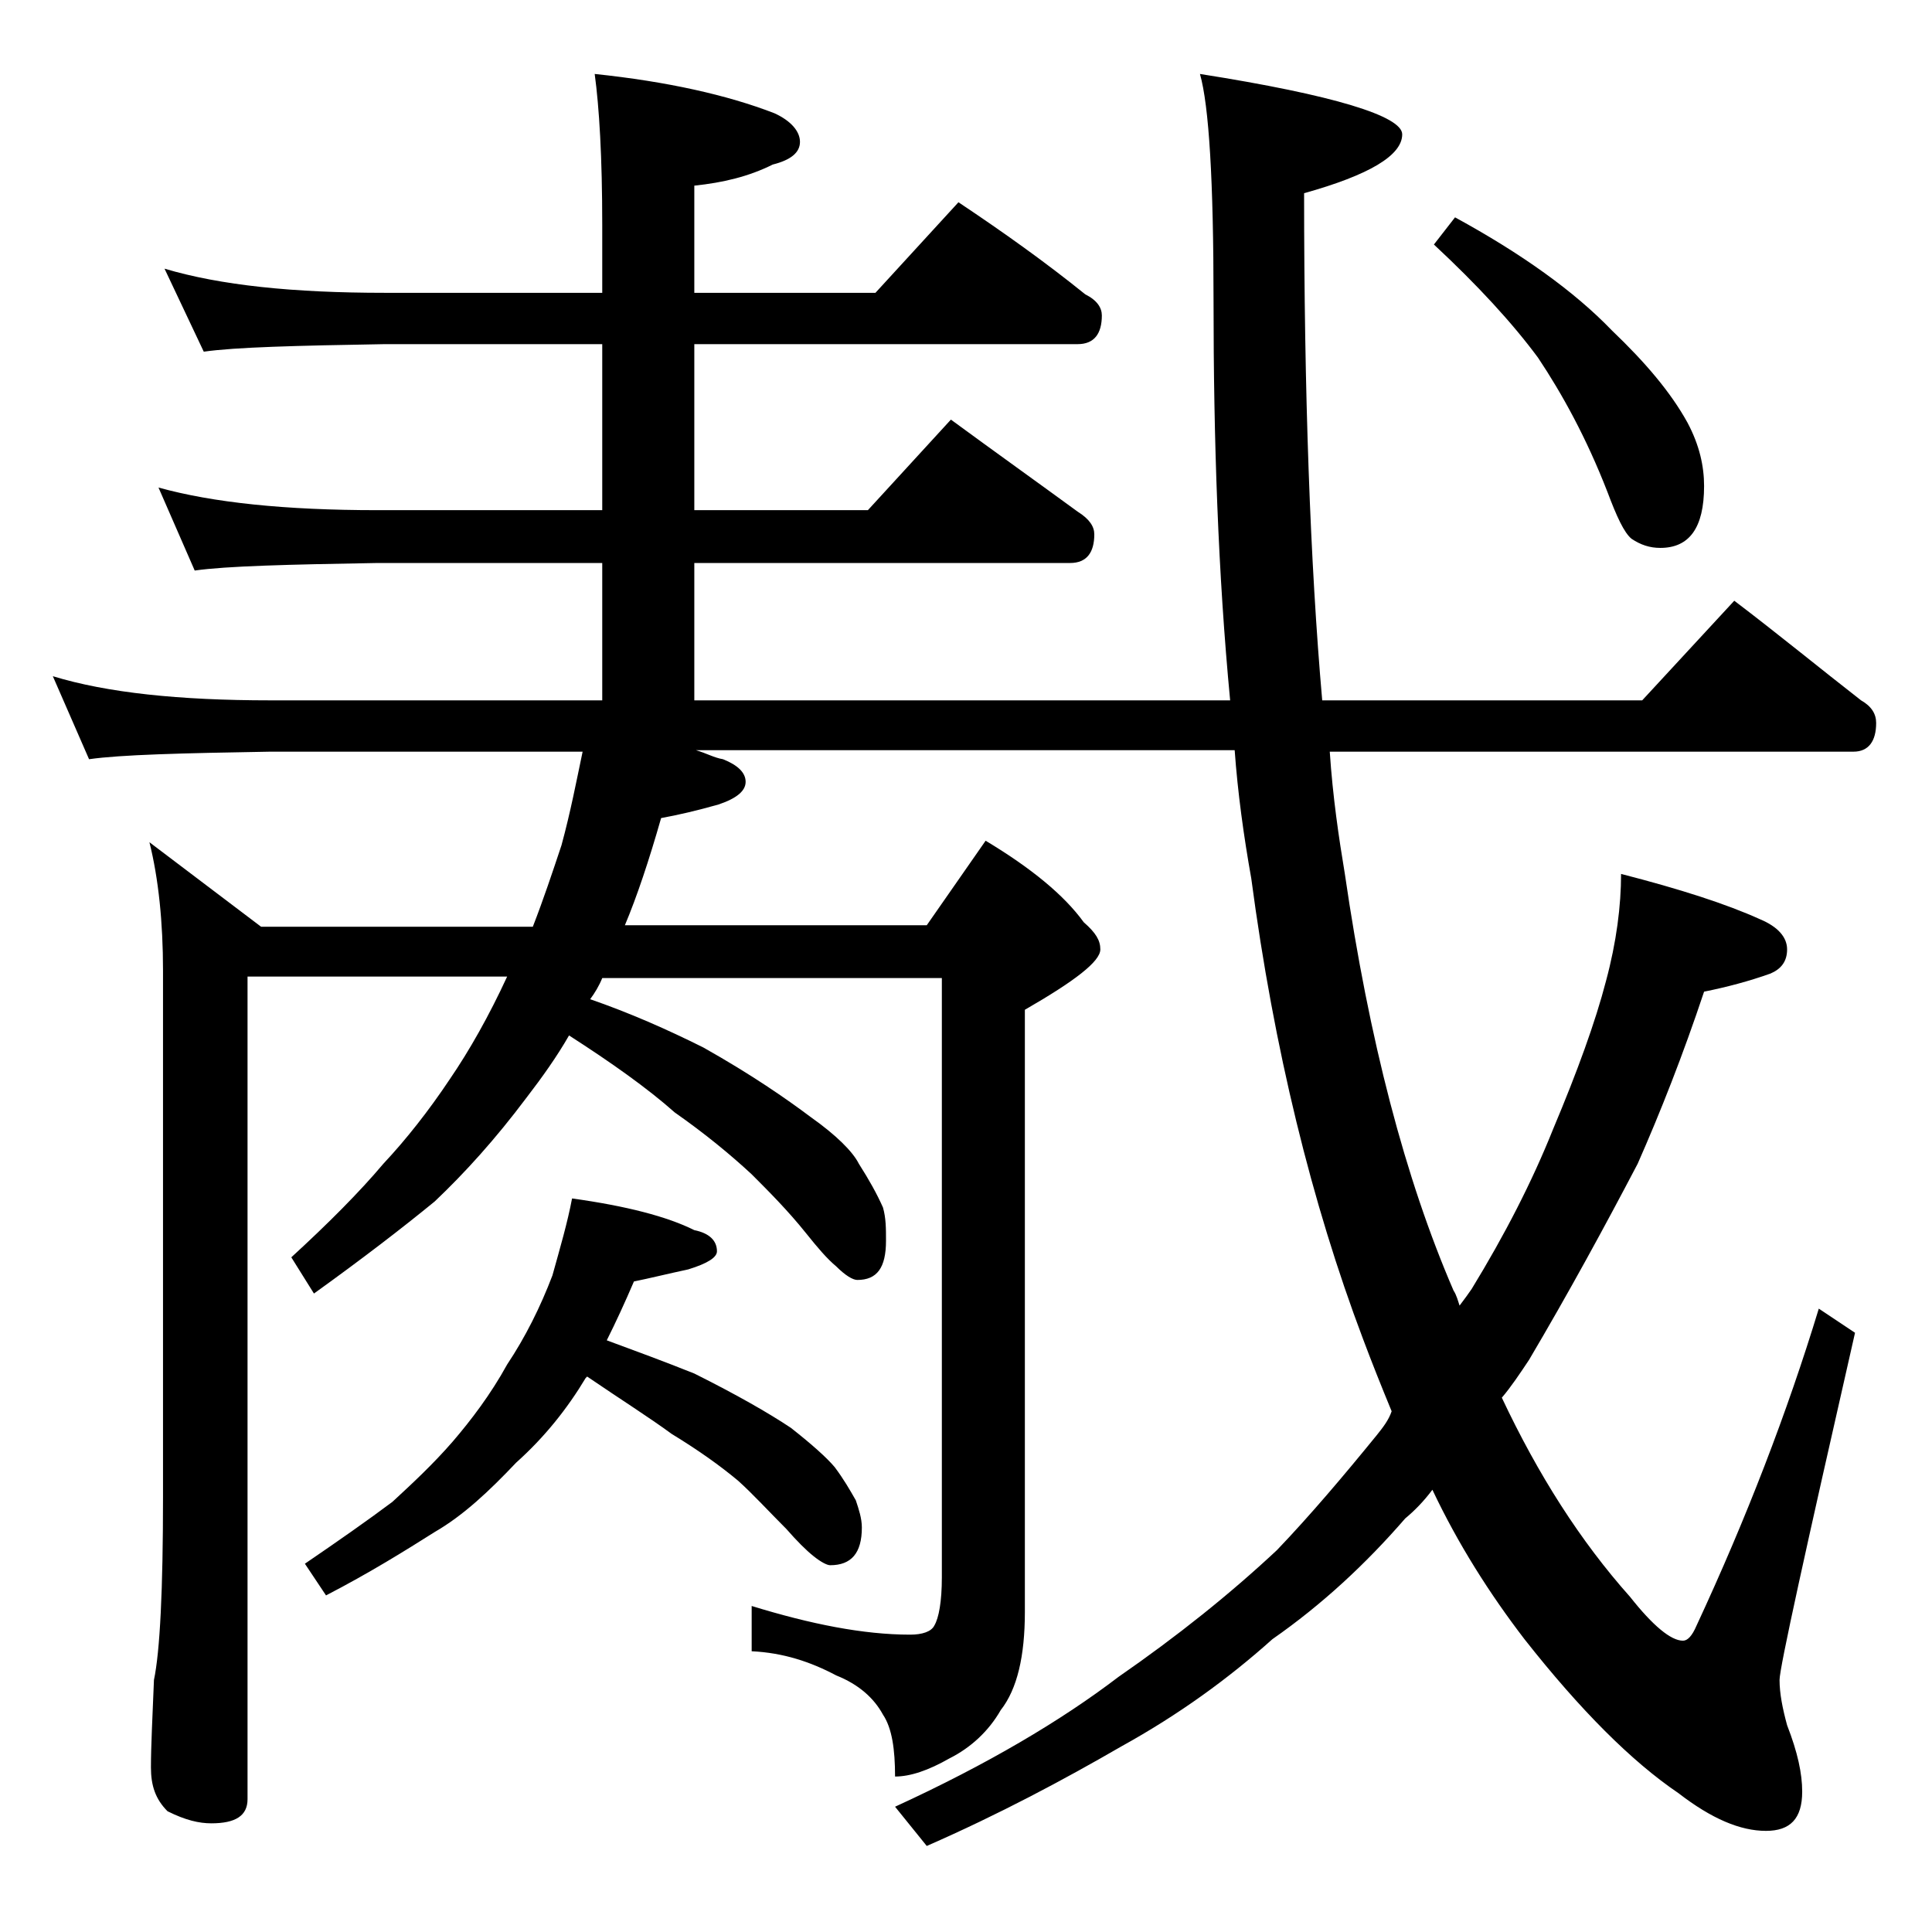 <?xml version="1.0" encoding="utf-8"?>
<!-- Generator: Adobe Illustrator 18.0.0, SVG Export Plug-In . SVG Version: 6.00 Build 0)  -->
<!DOCTYPE svg PUBLIC "-//W3C//DTD SVG 1.1//EN" "http://www.w3.org/Graphics/SVG/1.1/DTD/svg11.dtd">
<svg version="1.1" id="Layer_1" xmlns="http://www.w3.org/2000/svg" xmlns:xlink="http://www.w3.org/1999/xlink" x="0px" y="0px"
	 viewBox="0 0 128 128" enable-background="new 0 0 128 128" xml:space="preserve">
<path d="M10.5,32.3c3.6,1,8.4,1.5,14.5,1.5h14.9v-11H25.5c-5.9,0.1-9.9,0.2-12,0.5l-2.6-5.5c3.7,1.1,8.5,1.6,14.6,1.6h14.4v-4.5
	c0-4.5-0.2-7.8-0.5-10c4.8,0.5,8.8,1.4,11.9,2.6C52.4,8,53,8.7,53,9.4s-0.6,1.2-1.8,1.5c-1.6,0.8-3.3,1.2-5.2,1.4v7.1h12l5.5-6
	c3,2,5.8,4,8.4,6.1c0.8,0.4,1.1,0.9,1.1,1.4c0,1.2-0.5,1.9-1.6,1.9H46v11h11.5l5.5-6c3,2.2,5.8,4.2,8.4,6.1c0.8,0.5,1.1,1,1.1,1.5
	c0,1.2-0.5,1.9-1.6,1.9H46v9.1h35.5c-0.8-8.4-1.1-17.2-1.1-26.5c0-7.9-0.3-12.9-0.9-15c8.9,1.4,13.4,2.8,13.4,4
	c0,1.4-2.2,2.7-6.5,3.9c0,13.2,0.4,24.5,1.2,33.6h21.2l6.1-6.6c2.9,2.2,5.7,4.5,8.4,6.6c0.7,0.4,1,0.9,1,1.5c0,1.2-0.5,1.9-1.5,1.9
	H88.1c0.2,3,0.6,5.7,1,8.1c1.6,11,4,20.2,7.2,27.6c0.2,0.3,0.3,0.7,0.4,1c0.3-0.4,0.6-0.8,0.8-1.1c2.2-3.6,4-7.1,5.4-10.6
	c1.6-3.8,2.8-7.1,3.5-9.8c0.7-2.6,1-5,1-7.1c3.9,1,7,2,9.2,3c1.2,0.5,1.8,1.2,1.8,2c0,0.8-0.4,1.3-1.1,1.6c-1.4,0.5-2.9,0.9-4.4,1.2
	c-1.4,4.2-2.9,8-4.4,11.4c-2.2,4.2-4.6,8.6-7.2,13c-0.6,0.9-1.2,1.8-1.8,2.5c2.4,5.1,5.2,9.5,8.5,13.2c1.5,1.9,2.7,2.9,3.5,2.9
	c0.3,0,0.6-0.3,0.9-1c3.3-7.1,6-14.1,8.1-21l2.4,1.6c-3.3,14.5-5,22.2-5,23c0,0.9,0.2,1.9,0.5,3c0.7,1.8,1,3.2,1,4.4
	c0,1.8-0.8,2.6-2.4,2.6c-1.7,0-3.6-0.8-5.8-2.5c-3.1-2.1-6.5-5.5-10.2-10.2c-2.3-3-4.4-6.3-6.1-9.9c-0.6,0.8-1.2,1.4-1.8,1.9
	c-2.6,3-5.5,5.7-8.8,8c-2.9,2.6-6.2,5-10,7.1c-3.8,2.2-8.1,4.5-12.9,6.6l-2.1-2.6c6.1-2.8,11-5.7,14.8-8.6c3.9-2.7,7.4-5.5,10.5-8.4
	c2.2-2.3,4.4-4.9,6.6-7.6c0.4-0.5,0.8-1,1-1.6c-0.7-1.7-1.3-3.2-1.9-4.8c-3.4-9-5.9-19.2-7.4-30.5c-0.5-2.8-0.9-5.7-1.1-8.5H46.1
	c0.7,0.2,1.2,0.5,1.8,0.6c1,0.4,1.5,0.9,1.5,1.5c0,0.6-0.6,1.1-1.8,1.5c-1.4,0.4-2.7,0.7-3.8,0.9c-0.8,2.8-1.6,5.2-2.4,7.1h20
	l3.9-5.6c3,1.8,5.2,3.6,6.5,5.4c0.8,0.7,1.1,1.2,1.1,1.8c0,0.8-1.7,2.1-5,4v39.9c0,2.9-0.5,5.1-1.6,6.5c-0.8,1.4-2,2.5-3.4,3.2
	c-1.4,0.8-2.6,1.2-3.6,1.2c0-1.8-0.2-3.2-0.8-4.1c-0.6-1.1-1.6-2-3.1-2.6c-1.7-0.9-3.5-1.5-5.6-1.6v-3c3.9,1.2,7.4,1.9,10.5,1.9
	c0.8,0,1.4-0.2,1.6-0.6c0.3-0.5,0.5-1.6,0.5-3.2V64.8H39.9c-0.2,0.5-0.5,1-0.8,1.4c2.6,0.9,5.1,2,7.5,3.2c3.2,1.8,5.5,3.4,7.1,4.6
	c1.7,1.2,2.8,2.3,3.2,3.1c0.7,1.1,1.2,2,1.6,2.9c0.2,0.7,0.2,1.4,0.2,2.2c0,1.8-0.6,2.6-1.9,2.6c-0.3,0-0.8-0.3-1.4-0.9
	c-0.6-0.5-1.2-1.2-2-2.2c-1.2-1.5-2.5-2.8-3.6-3.9c-1.4-1.3-3.1-2.7-5.1-4.1c-1.8-1.6-4.2-3.3-7-5.1c-0.8,1.4-1.8,2.8-2.8,4.1
	c-2.1,2.8-4.1,5-6.1,6.9c-2.2,1.8-4.8,3.8-8,6.1l-1.5-2.4c2.4-2.2,4.5-4.3,6.1-6.2c1.5-1.6,3-3.5,4.4-5.6c1.3-1.9,2.6-4.2,3.8-6.8
	H16.4v54.5c0,1.1-0.8,1.6-2.4,1.6c-0.8,0-1.7-0.2-2.9-0.8c-0.8-0.8-1.1-1.7-1.1-2.9c0-1.4,0.1-3.3,0.2-5.8c0.4-1.9,0.6-6,0.6-12.1
	V64.3c0-3.2-0.3-6.1-0.9-8.5l7.4,5.6h18c0.7-1.8,1.3-3.6,1.9-5.4c0.6-2.2,1-4.3,1.4-6.2H17.9C12,49.9,8,50,5.9,50.3l-2.4-5.5
	c3.6,1.1,8.4,1.6,14.4,1.6h22v-9.1H25c-5.9,0.1-10,0.2-12.1,0.5L10.5,32.3z M37.9,79.4c3.6,0.5,6.3,1.2,8.1,2.1
	c1,0.2,1.5,0.7,1.5,1.4c0,0.4-0.6,0.8-1.9,1.2c-1.4,0.3-2.6,0.6-3.6,0.8c-0.6,1.4-1.2,2.7-1.8,3.9c1.9,0.7,3.8,1.4,5.8,2.2
	c2.8,1.4,4.9,2.6,6.4,3.6c1.4,1.1,2.4,2,2.9,2.6c0.6,0.8,1,1.5,1.4,2.2c0.2,0.6,0.4,1.2,0.4,1.8c0,1.7-0.7,2.5-2.1,2.5
	c-0.2,0-0.6-0.2-1.1-0.6c-0.5-0.4-1.1-1-1.8-1.8c-1.2-1.2-2.2-2.3-3.2-3.2c-1.2-1-2.6-2-4.4-3.1c-1.5-1.1-3.4-2.3-5.6-3.8l-0.1,0.1
	c-1.2,2-2.7,3.9-4.6,5.6c-1.8,1.9-3.5,3.5-5.4,4.6c-1.9,1.2-4.3,2.7-7.2,4.2l-1.4-2.1c2.2-1.5,4.2-2.9,5.8-4.1c1.3-1.2,2.7-2.5,4-4
	c1.2-1.4,2.5-3.1,3.6-5.1c1.2-1.8,2.2-3.8,3-5.9C37.1,82.7,37.6,81,37.9,79.4z M96.4,14.4c4.4,2.4,7.9,4.9,10.4,7.5
	c2.2,2.1,3.9,4.1,5,6.1c0.8,1.5,1.1,2.9,1.1,4.2c0,2.8-1,4.1-2.9,4.1c-0.7,0-1.3-0.2-1.9-0.6c-0.5-0.4-1-1.5-1.6-3.1
	c-1.4-3.6-3-6.5-4.6-8.9c-1.7-2.3-4-4.8-6.9-7.5L96.4,14.4z"/>
</svg>
